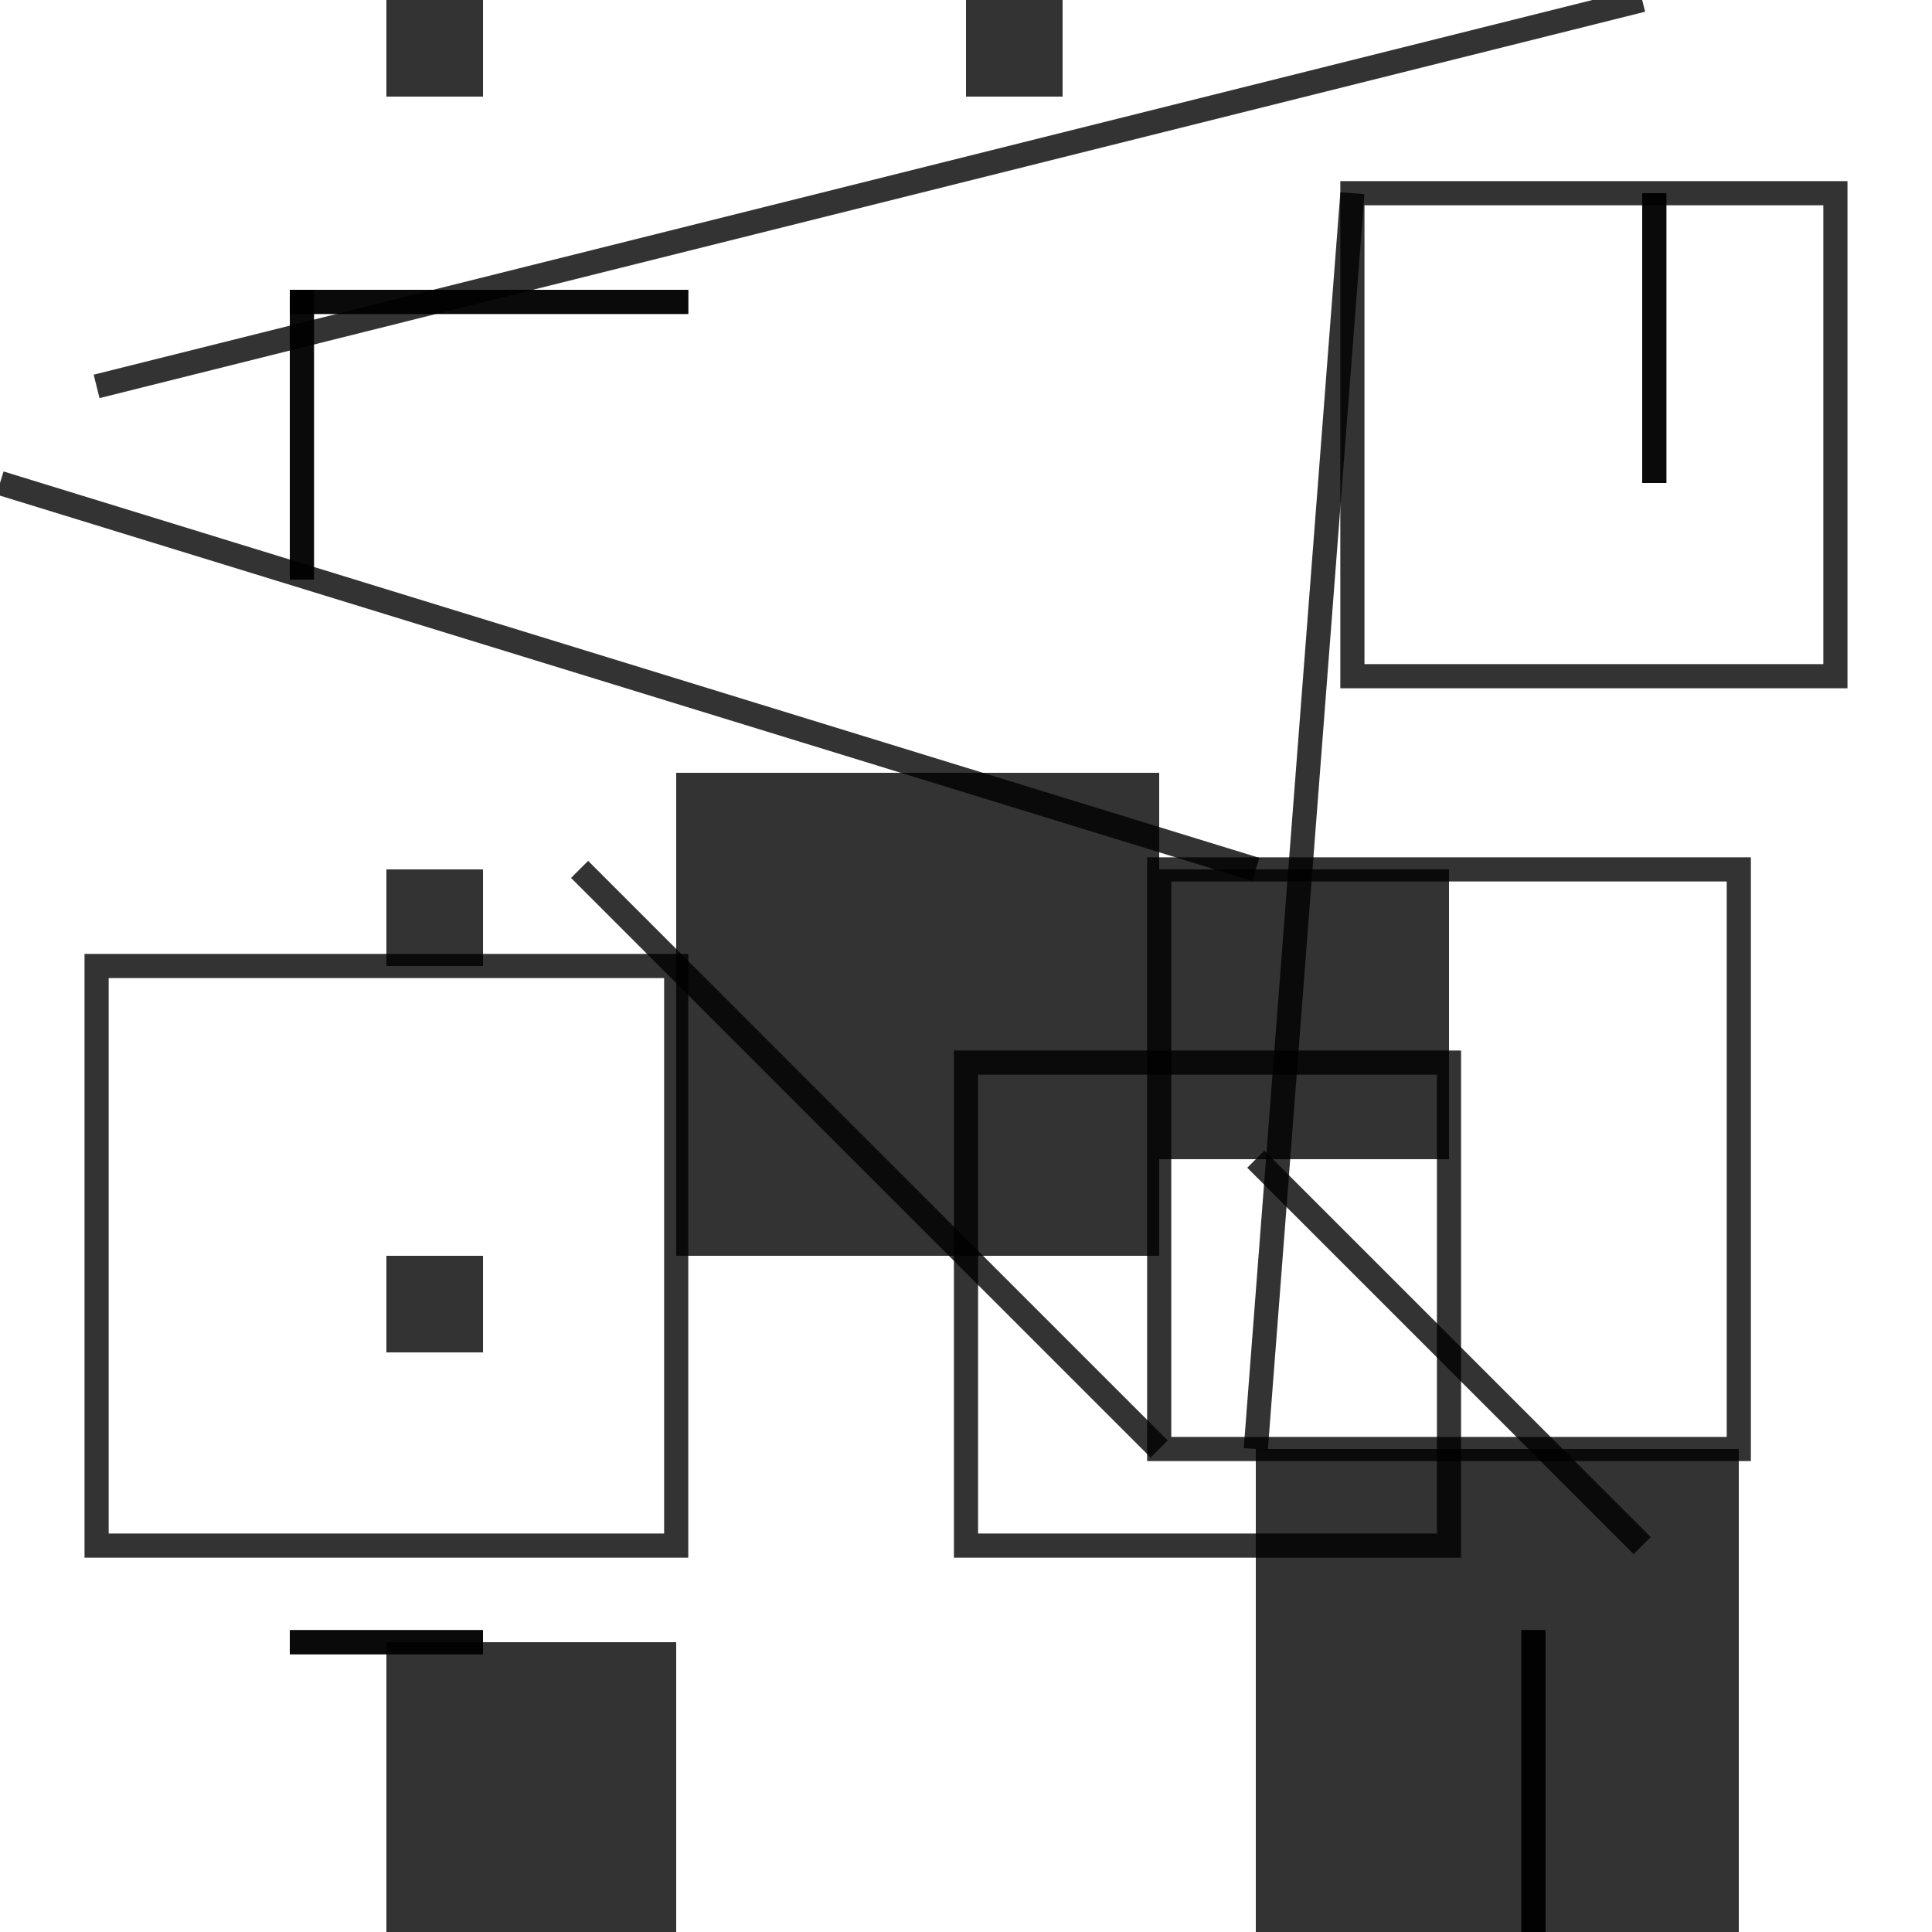 <!-- ▣&// 9-3 by Kevin Weber 🥝 -->
<svg width="400" height="400" stroke-miterlimit="10" stroke-opacity=".8" stroke-width="5" viewBox="0 0 400 400" xmlns="http://www.w3.org/2000/svg">
<style>:root{color:#000;fill:#fff}@media(prefers-color-scheme:dark){:root{color:#ff4896;fill:#000}}</style>
<rect x="0" y="0" width="400" height="400"/>
<g fill="currentColor" fill-opacity=".8">
<animate attributeName="fill-opacity" dur="12s" repeatCount="indefinite" values=".75;.95;.8;.75" keyTimes="0;.4;.6;1"/>
<path d="M240,240L240,260L140,260L140,160L240,160L240,180L300,180L300,240L240,240Z"/>
<rect x="80" y="180" width="20" height="20"/>
<rect x="80" y="260" width="20" height="20"/>
<rect x="260" y="300" width="100" height="100"/>
<rect x="80" y="340" width="60" height="60"/>
<rect x="200" y="0" width="20" height="20"/>
<rect x="80" y="0" width="20" height="20"/>
</g>
<g fill="none" stroke="currentColor">
<animate attributeName="stroke-opacity" dur="12s" repeatCount="indefinite" values=".8;.8;.6;.8;.6;.8;.6;.8" keyTimes="0;.95;.965;.98;.985;.99;.995;1"/>
<rect x="280" y="40" width="100" height="100"/>
<rect x="20" y="200" width="120" height="120"/>
<path d="M62.5,60L62.5,120"/>
<path d="M60,62.5L142.5,62.5"/>
<path d="M342.5,40L342.5,100"/>
<path d="M60,340L100,340"/>
<path d="M317.5,337.5L317.5,400"/>
<rect x="200" y="220" width="100" height="100"/>
<rect x="240" y="180" width="120" height="120"/>
<path d="M62.5,60L62.5,120"/>
<path d="M60,62.5L142.5,62.5"/>
<path d="M342.5,40L342.5,100"/>
<path d="M60,340L100,340"/>
<path d="M317.5,337.5L317.5,400"/>
<path d="M0,100L260,180"/>
<path d="M340,0L20,80"/>
<path d="M240,300L120,180"/>
<path d="M340,320L260,240"/>
<path d="M260,300L280,40"/>
</g>
</svg>